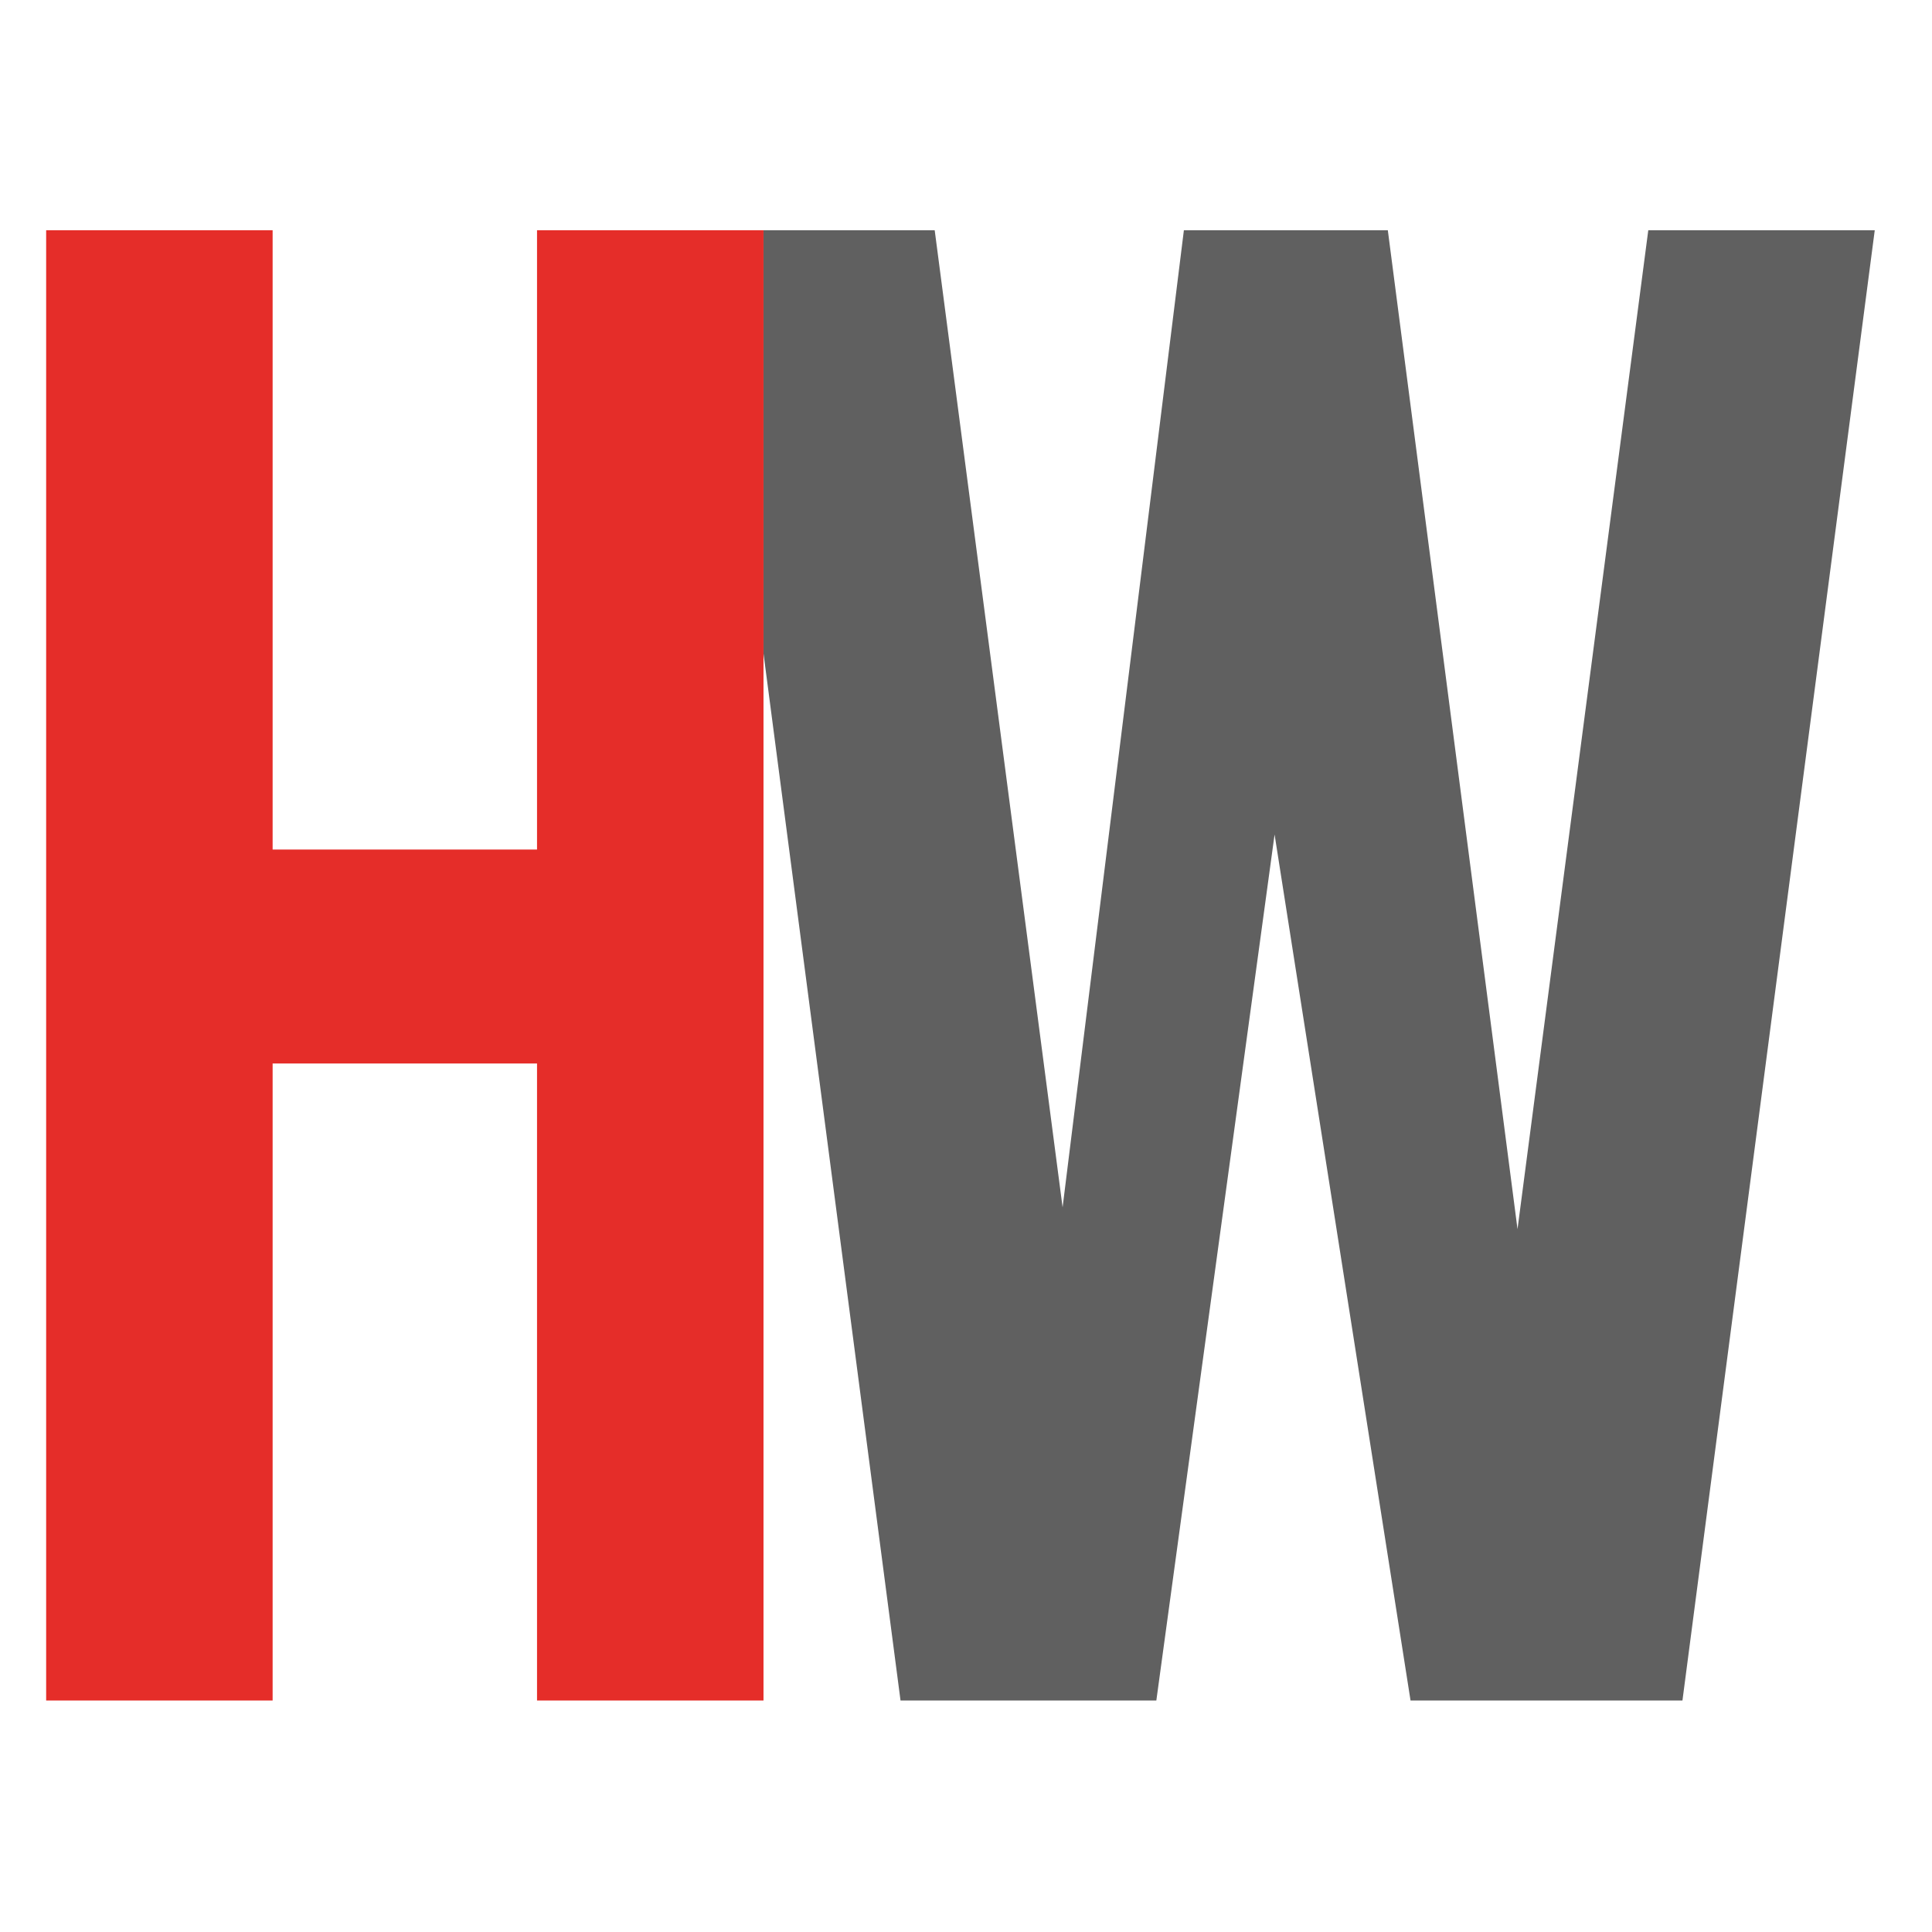 <svg xmlns="http://www.w3.org/2000/svg" xmlns:xlink="http://www.w3.org/1999/xlink" version="1.1" id="Capa_1" x="0px" y="0px" viewBox="0 0 1080 1080" style="enable-background:new 0 0 1080 1080;" xml:space="preserve"> <style type="text/css"> .st0{fill:#606060;} .st1{fill:#E52D29;} </style> <g> <polygon class="st0" points="921.4,128.7 848.3,687.1 848.3,687.1 775.8,128.7 661.8,128.7 594,674.9 522.5,128.7 426.8,128.7 426.8,365.3 503.4,950.6 629,950.6 630,950.6 646.4,950.6 712.5,466.5 788.5,950.6 813.8,950.6 819.5,950.6 940.5,950.6 1048,128.7 "></polygon> <polygon class="st1" points="395.9,128.7 300.2,128.7 300.2,474.9 152.4,474.9 152.4,128.7 25.8,128.7 25.8,950.6 152.4,950.6 152.4,594.5 300.2,594.5 300.2,950.6 426.8,950.6 426.8,365.3 426.8,128.7 "></polygon> </g> </svg>